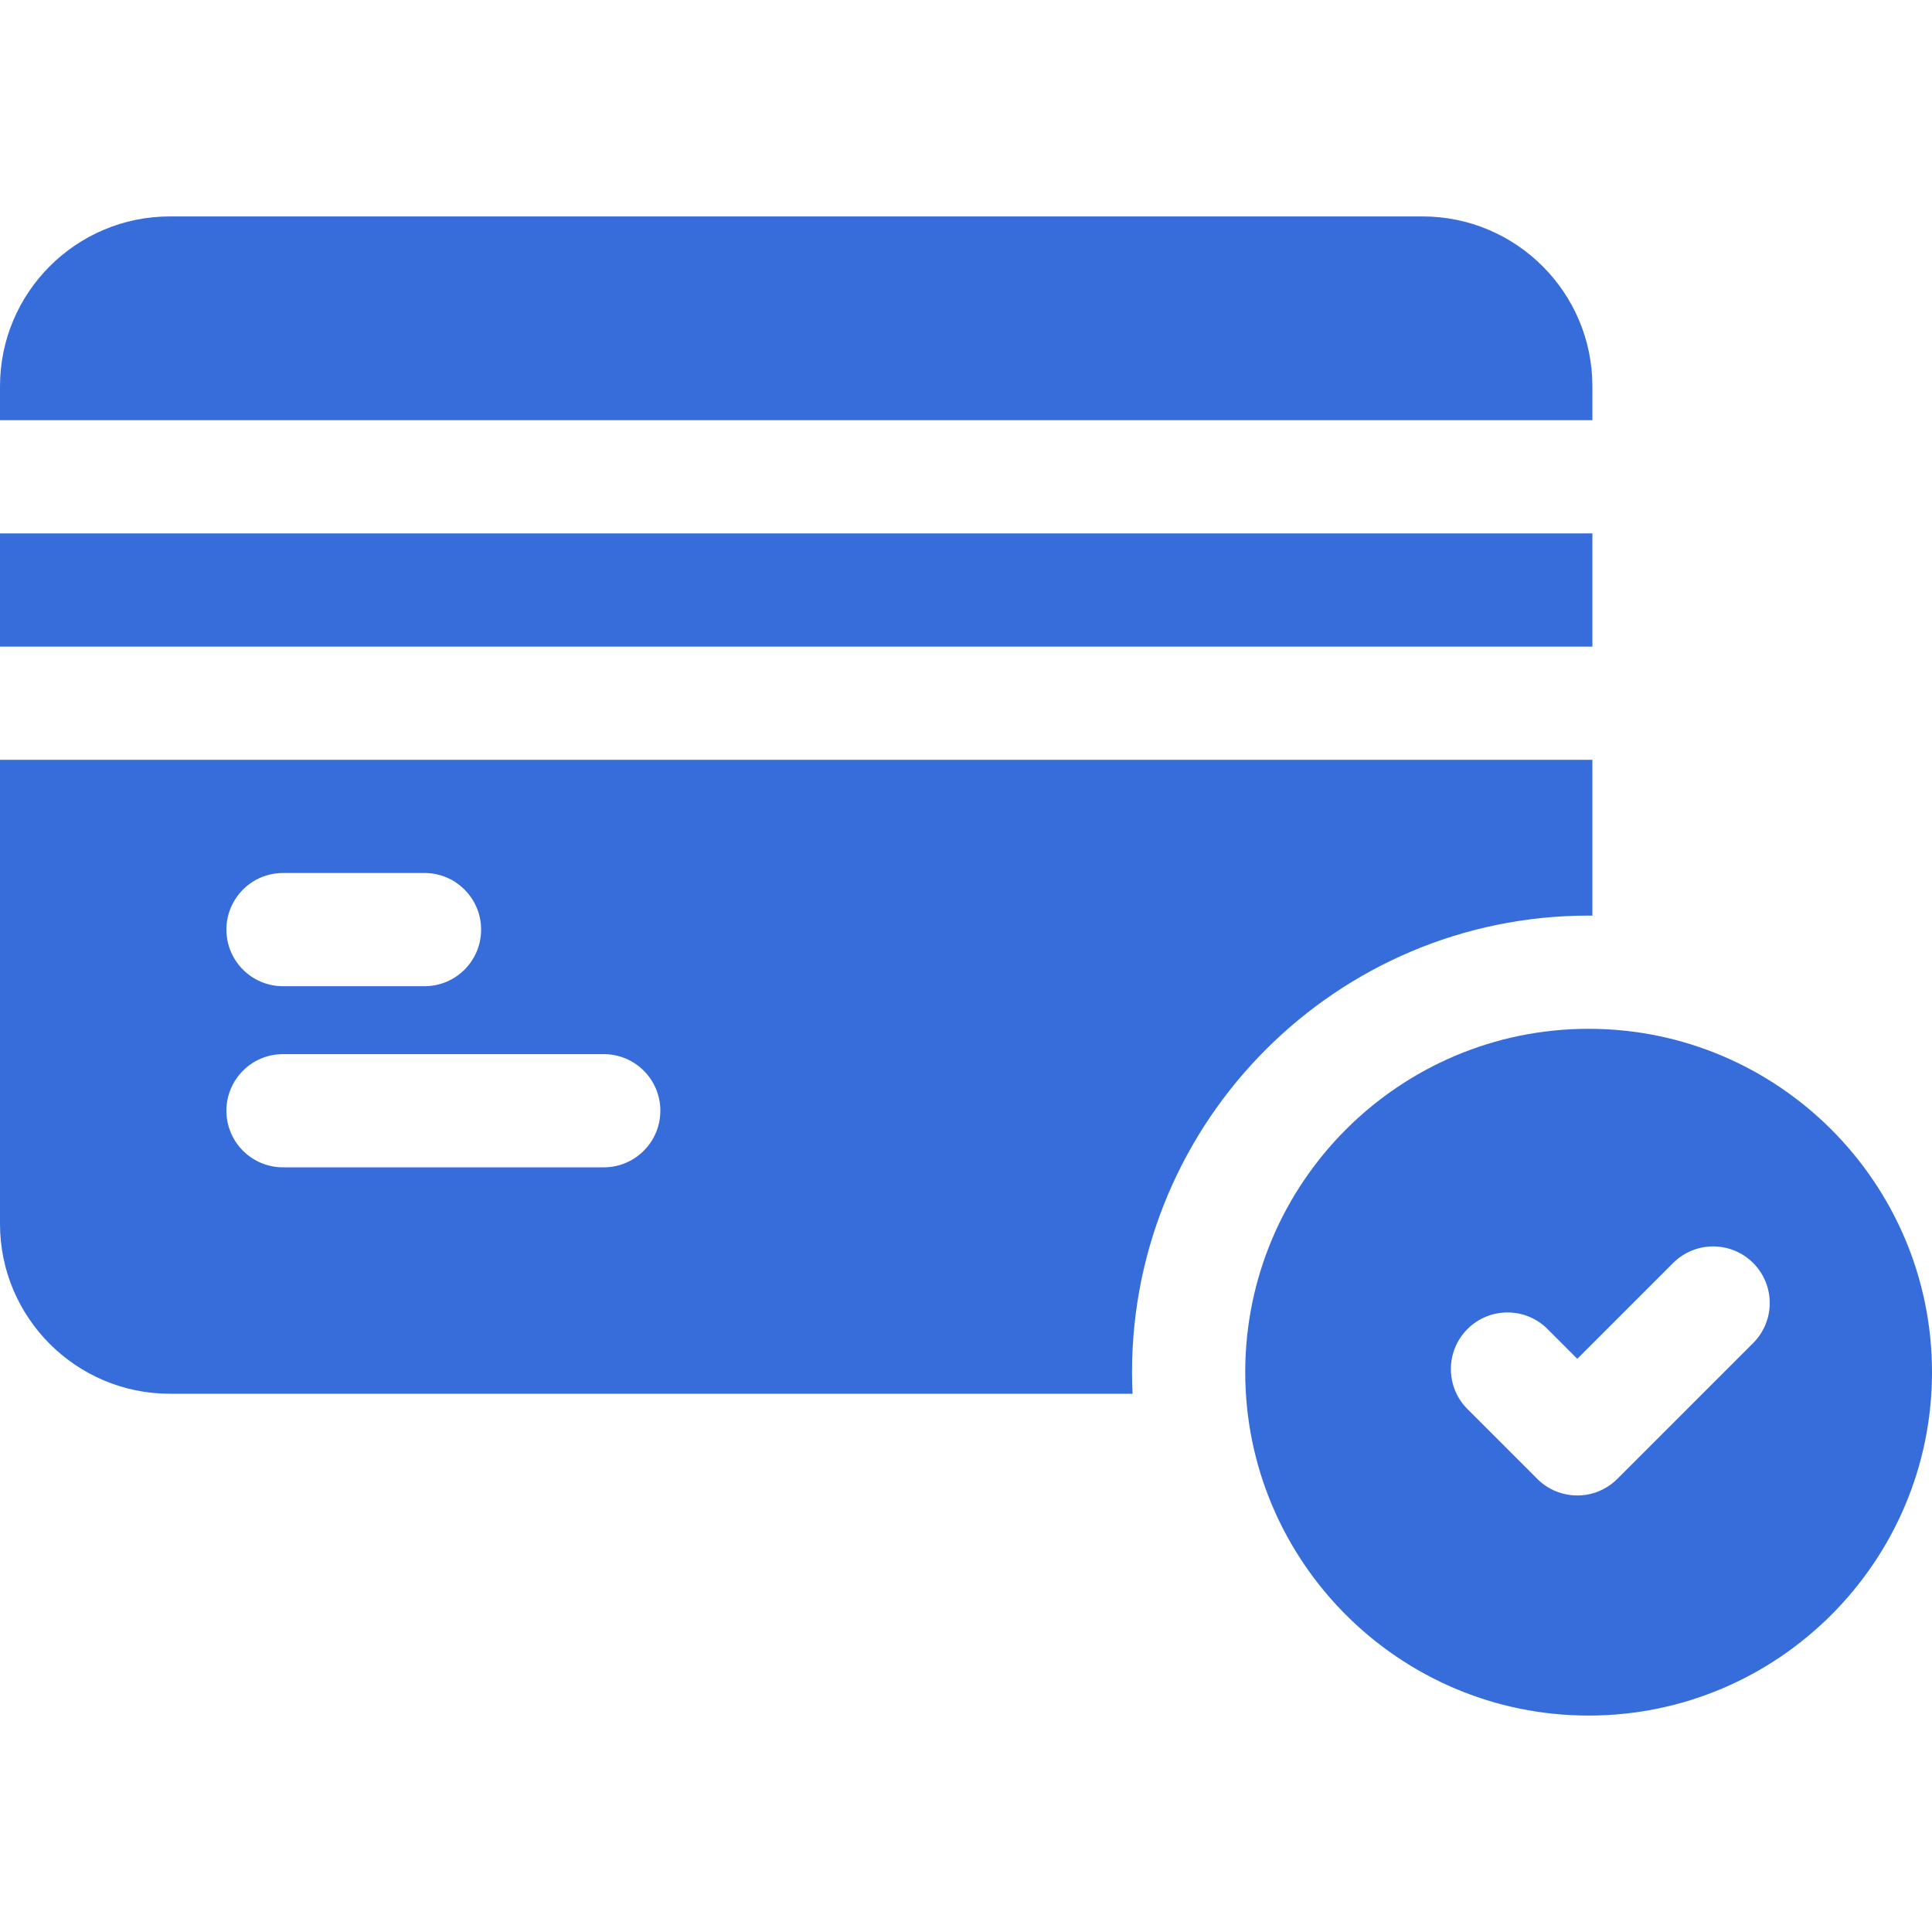 <?xml version="1.0"?>
<svg xmlns="http://www.w3.org/2000/svg" xmlns:xlink="http://www.w3.org/1999/xlink" xmlns:svgjs="http://svgjs.com/svgjs" version="1.1" width="512" height="512" x="0" y="0" viewBox="0 0 512 512" style="enable-background:new 0 0 512 512" xml:space="preserve" class=""><g><g xmlns="http://www.w3.org/2000/svg"><path d="m0 141.356h422v30h-422z" fill="#366dda" data-original="#000000" style="" class=""/><path d="m422 102.356c0-24.813-20.187-45-45-45h-332c-24.813 0-45 20.187-45 45v9h422z" fill="#366dda" data-original="#000000" style="" class=""/><path d="m421 242.643c.334 0 .666.01 1 .013v-41.299h-422v123c0 24.813 20.187 45 45 45h255.138c-.089-1.894-.139-3.798-.139-5.713.001-66.721 54.281-121.001 121.001-121.001zm-346-11.286h37.5c8.284 0 15 6.716 15 15s-6.716 15-15 15h-37.5c-8.284 0-15-6.716-15-15s6.716-15 15-15zm85 77.999h-85c-8.284 0-15-6.716-15-15s6.716-15 15-15h85c8.284 0 15 6.716 15 15s-6.716 15-15 15z" fill="#366dda" data-original="#000000" style="" class=""/><path d="m421 272.643c-50.178 0-91 40.823-91 91 0 50.178 40.823 91 91 91s91-40.823 91-91-40.823-91-91-91zm43.607 83.277-36 36c-2.929 2.929-6.768 4.394-10.606 4.394s-7.678-1.464-10.606-4.394l-18.5-18.5c-5.858-5.858-5.858-15.355 0-21.213 5.857-5.858 15.355-5.858 21.213 0l7.894 7.894 25.394-25.394c5.857-5.858 15.355-5.858 21.213 0 5.855 5.858 5.855 15.355-.002 21.213z" fill="#366dda" data-original="#000000" style="" class=""/></g></g></svg>

